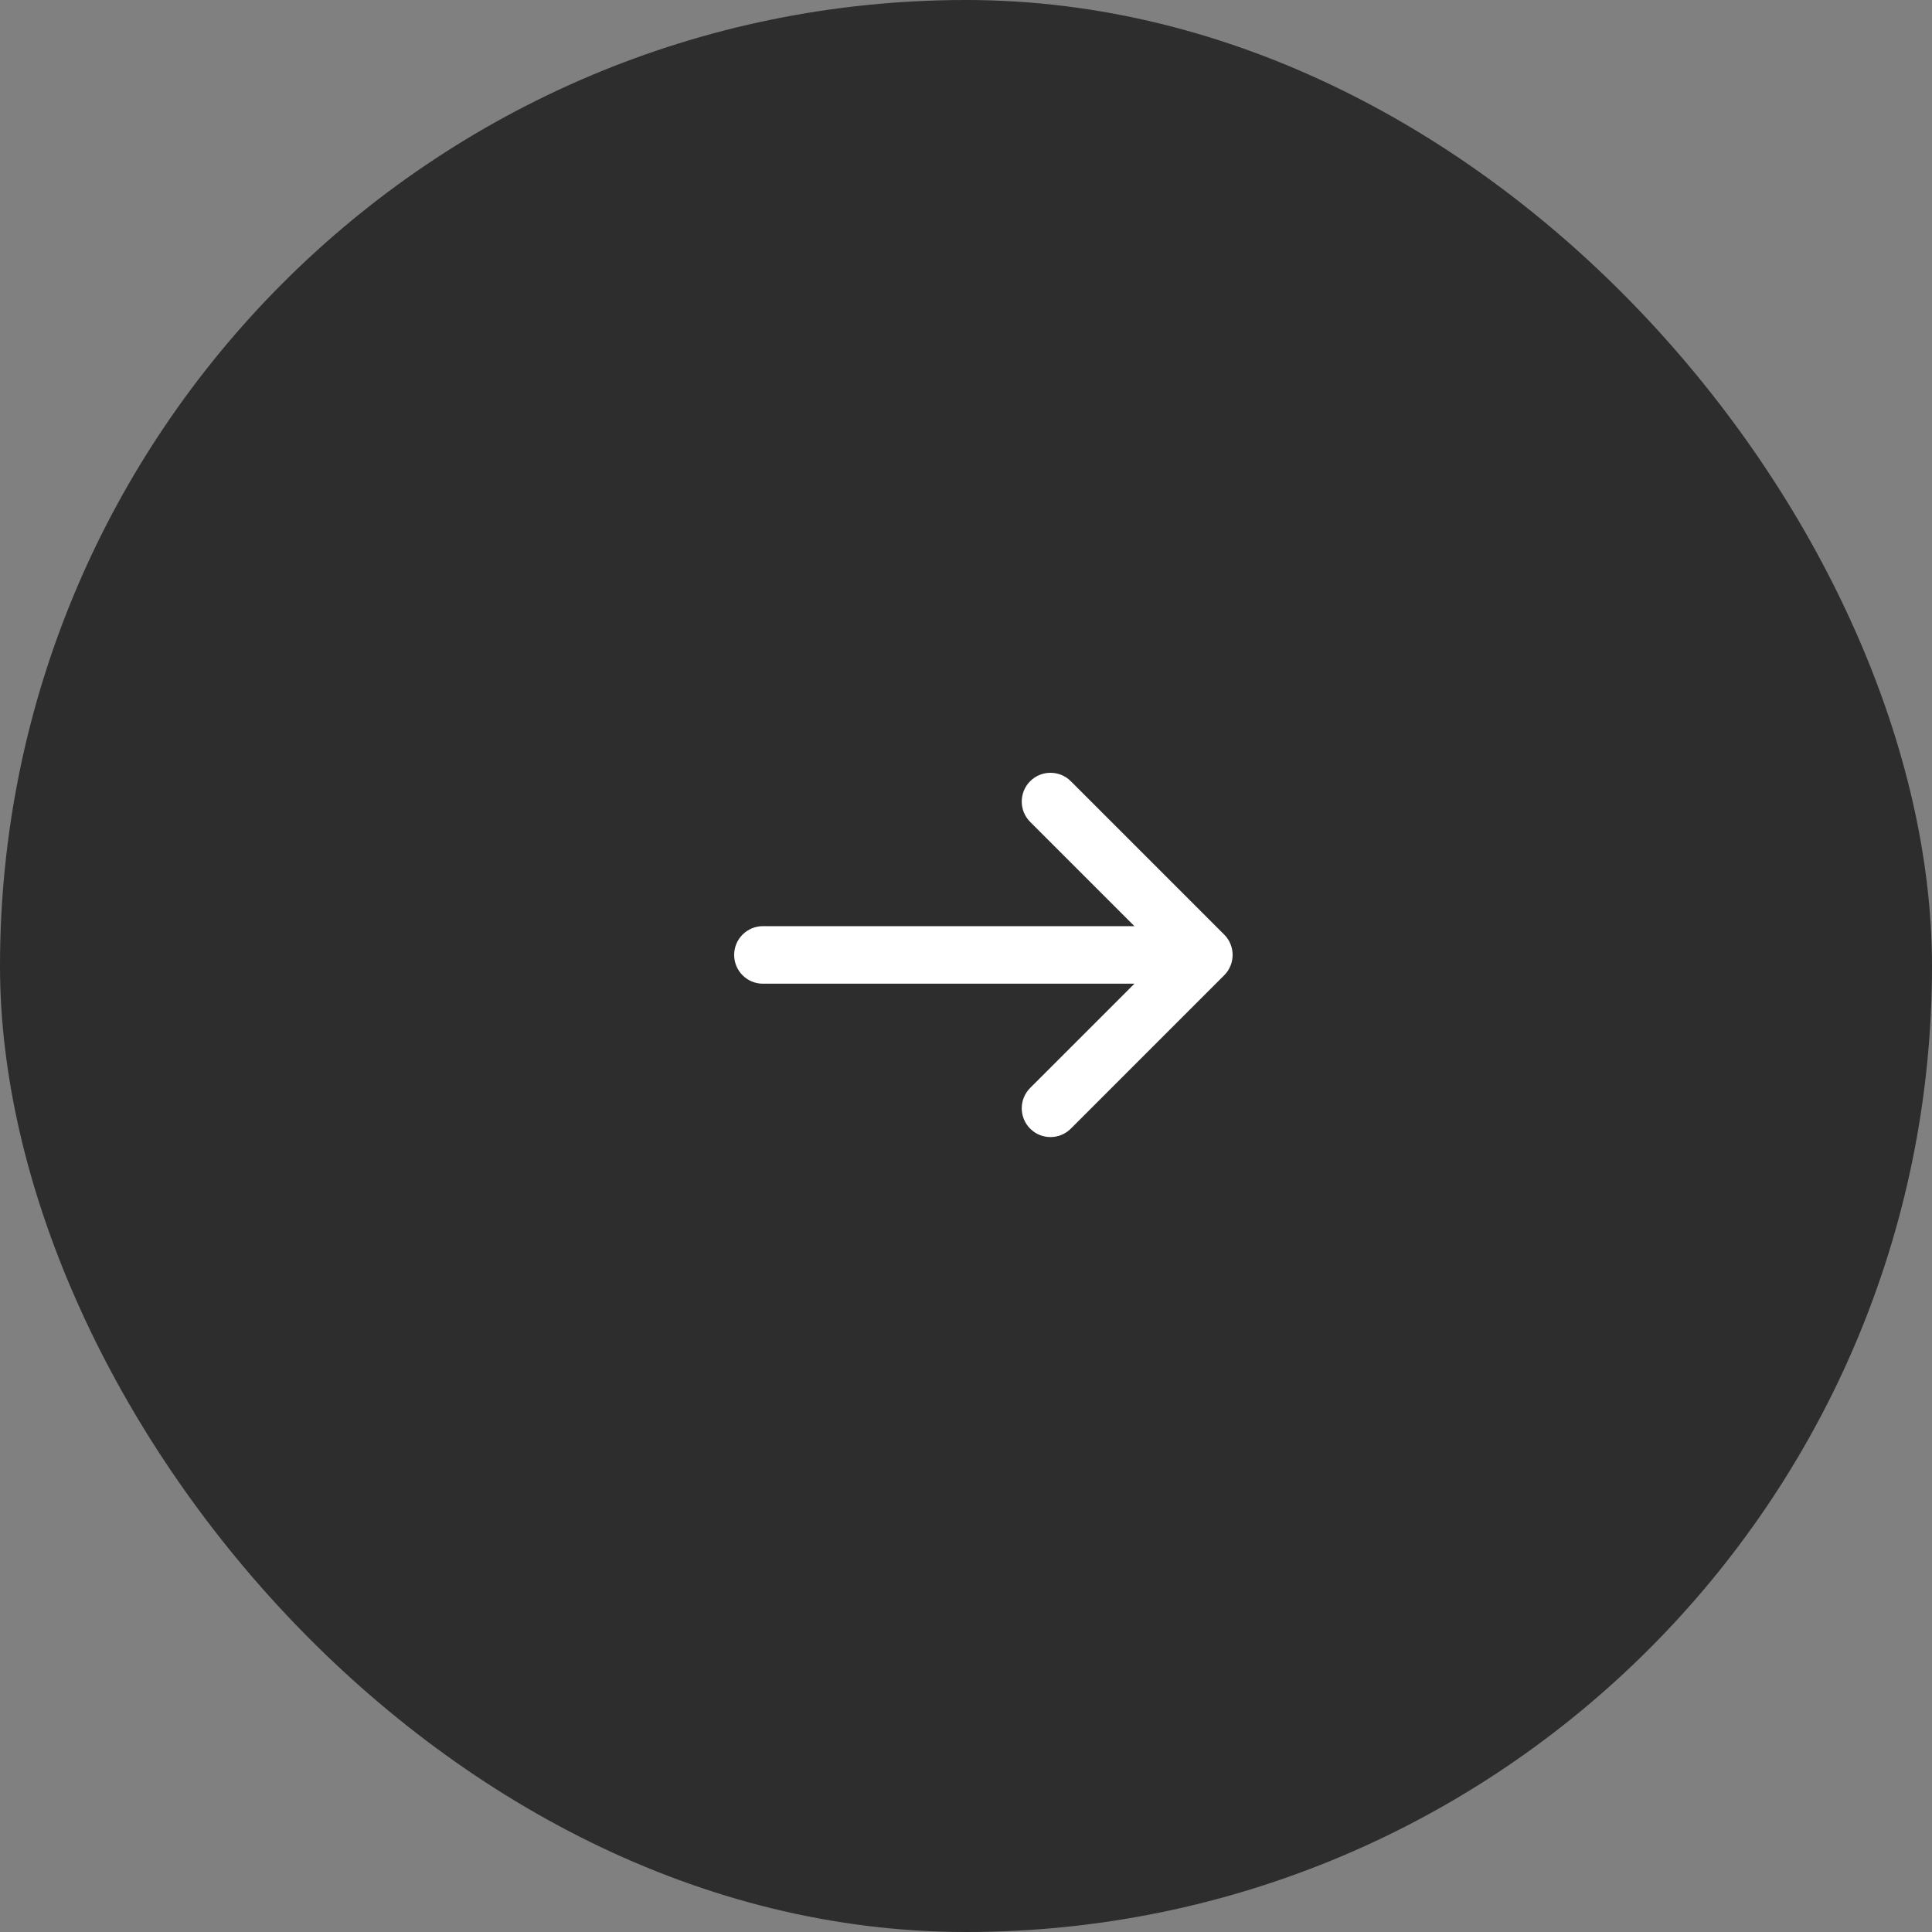 <?xml version="1.0" encoding="UTF-8"?> <svg xmlns="http://www.w3.org/2000/svg" width="50" height="50" viewBox="0 0 50 50" fill="none"><rect x="0" y="0" width="50" height="50" fill="#808080" stroke="none"/><rect width="50" height="50" rx="25" fill="#2D2D2D"></rect><path d="M26.66 21.27C26.37 20.98 26.37 20.509 26.66 20.218C26.951 19.927 27.422 19.927 27.713 20.218L31.682 24.187C31.973 24.478 31.973 24.949 31.682 25.24L27.713 29.209C27.422 29.5 26.951 29.5 26.66 29.209C26.37 28.918 26.37 28.447 26.66 28.156L29.359 25.458H19.744C19.333 25.458 19 25.125 19 24.713C19 24.302 19.333 23.969 19.744 23.969H29.359L26.66 21.27Z" fill="white"></path></svg> 